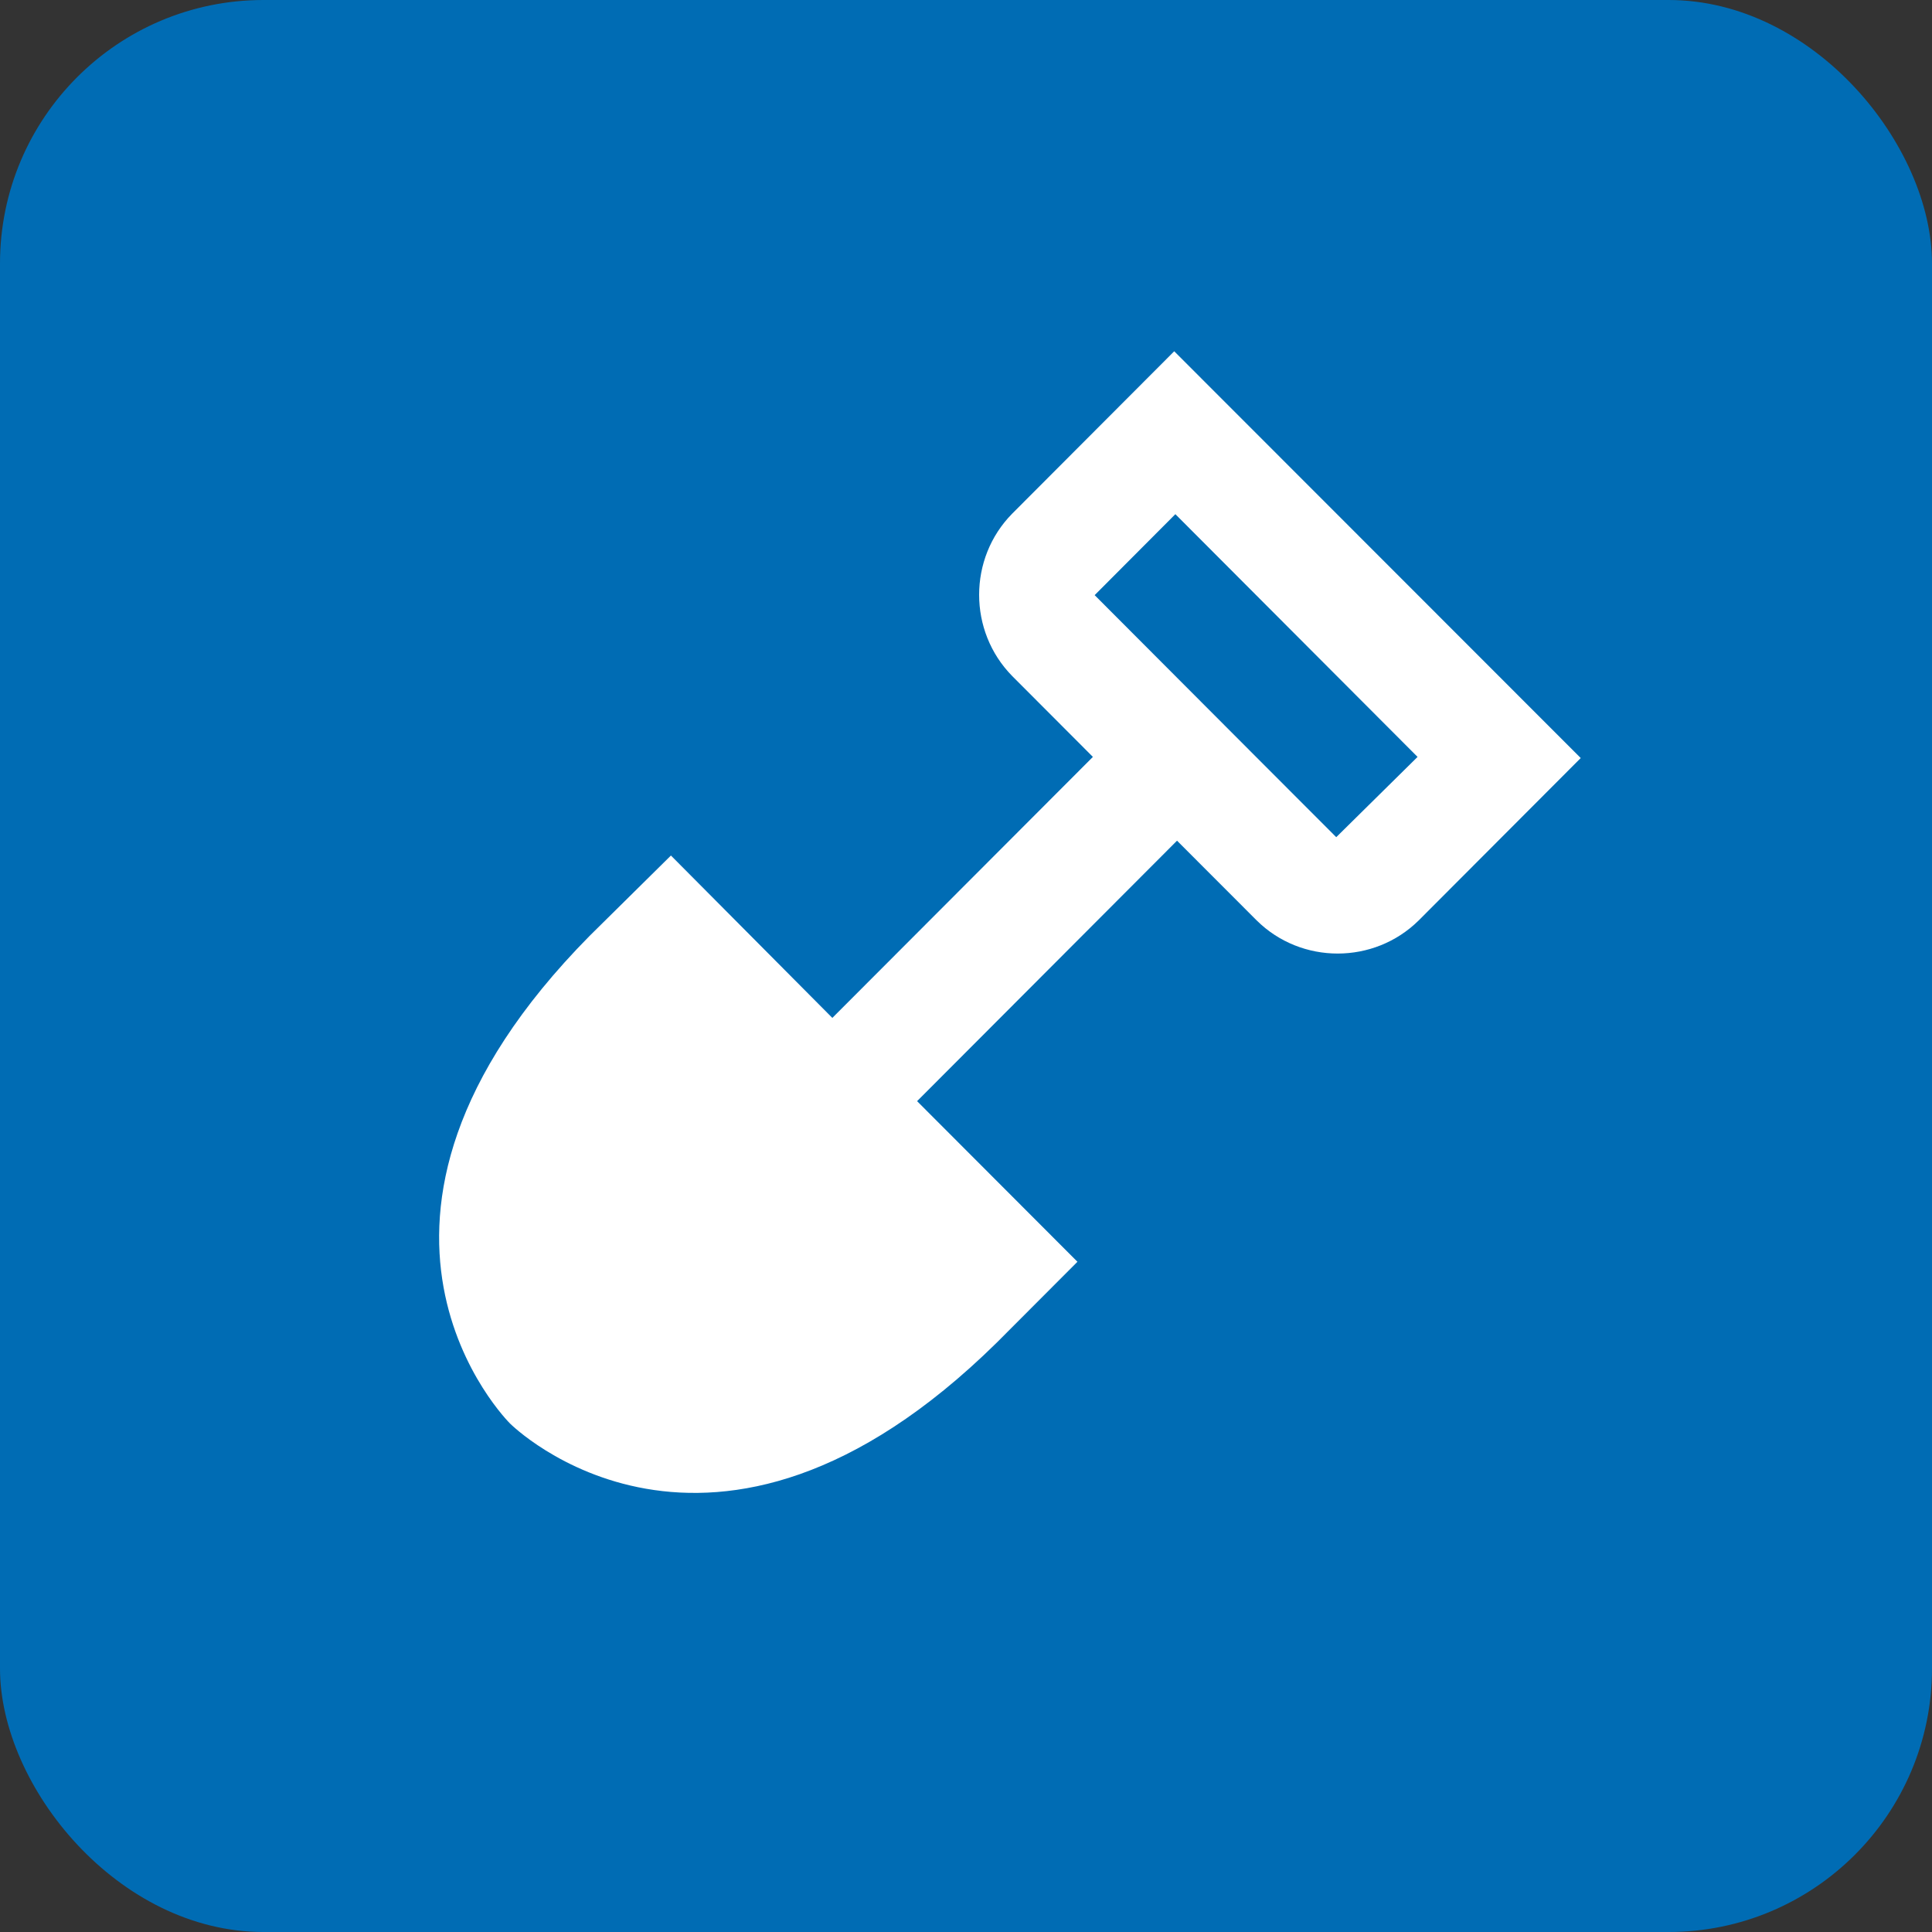 <?xml version="1.0" encoding="UTF-8"?> <svg xmlns="http://www.w3.org/2000/svg" width="22" height="22" viewBox="0 0 22 22" fill="none"><rect x="0" y="0" width="22" height="22" fill="#333333" stroke="none"/><rect width="22" height="22" rx="3" fill="#006CB4"></rect><path d="M13.371 4L11.526 5.849C11.024 6.358 11.024 7.188 11.526 7.698L12.445 8.619L9.478 11.591L7.64 9.742L6.714 10.657C3.487 13.924 5.808 16.21 5.808 16.21C5.808 16.21 8.09 18.497 11.35 15.289L12.269 14.368L10.443 12.539L13.403 9.573L14.31 10.481C14.818 10.984 15.646 10.984 16.155 10.481L18 8.632L13.371 4ZM15.216 9.533L14.316 8.632L13.377 7.691L12.465 6.777L13.384 5.855L16.142 8.619L15.216 9.533Z" fill="white"></path></svg> 